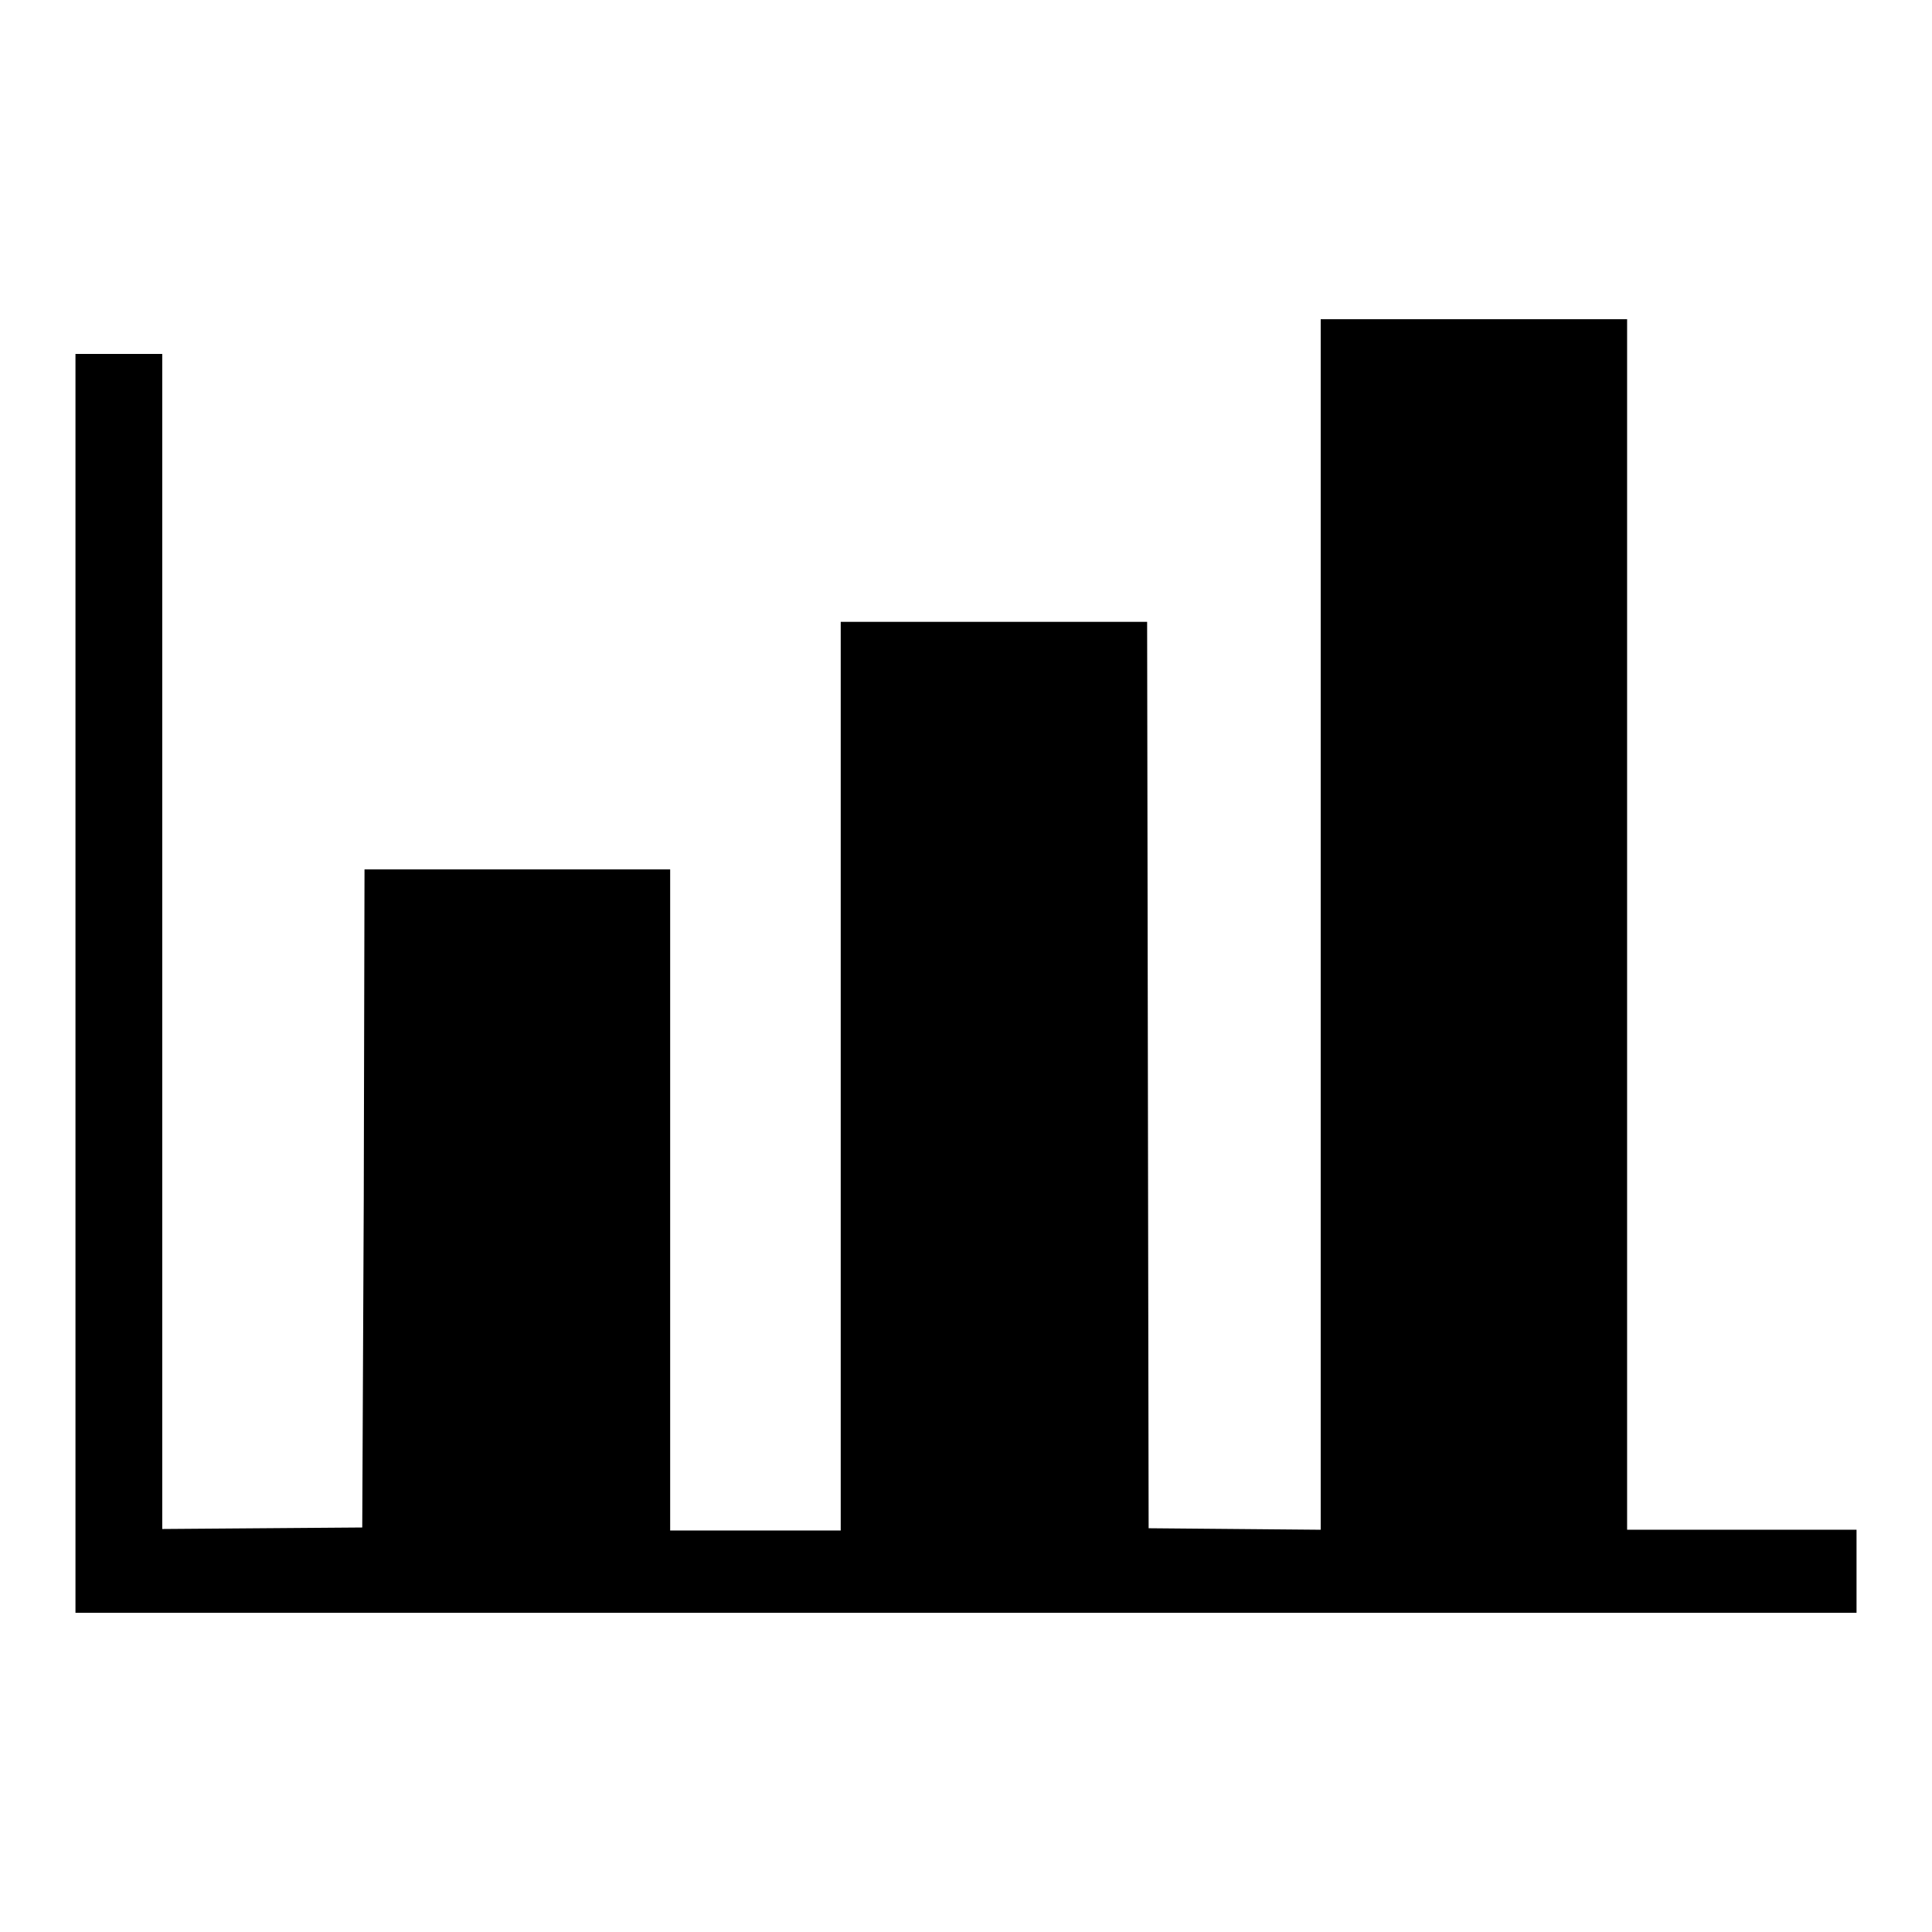 <?xml version="1.0" encoding="utf-8"?>
<!-- Svg Vector Icons : http://www.onlinewebfonts.com/icon -->
<!DOCTYPE svg PUBLIC "-//W3C//DTD SVG 1.1//EN" "http://www.w3.org/Graphics/SVG/1.1/DTD/svg11.dtd">
<svg version="1.1" xmlns="http://www.w3.org/2000/svg" xmlns:xlink="http://www.w3.org/1999/xlink" x="0px" y="0px" viewBox="0 0 256 256" enable-background="new 0 0 256 256" xml:space="preserve">
<g><g><g><path fill="#000000" d="M175,122.5v80.2l-11.4-0.1l-11.4-0.1l-0.1-60.1l-0.1-60h-20.3h-20.3v60.2v60.2h-11.3H88.8v-43.8v-43.8H68.5H48.3l-0.1,43.7L48,202.4l-13.2,0.1l-13.3,0.1v-77.9V46.9h-5.8H10v83.4v83.4h118h118v-5.5v-5.5h-15.2h-15.2v-80.2V42.3h-20.3H175L175,122.5L175,122.5z"/></g></g></g>
</svg>